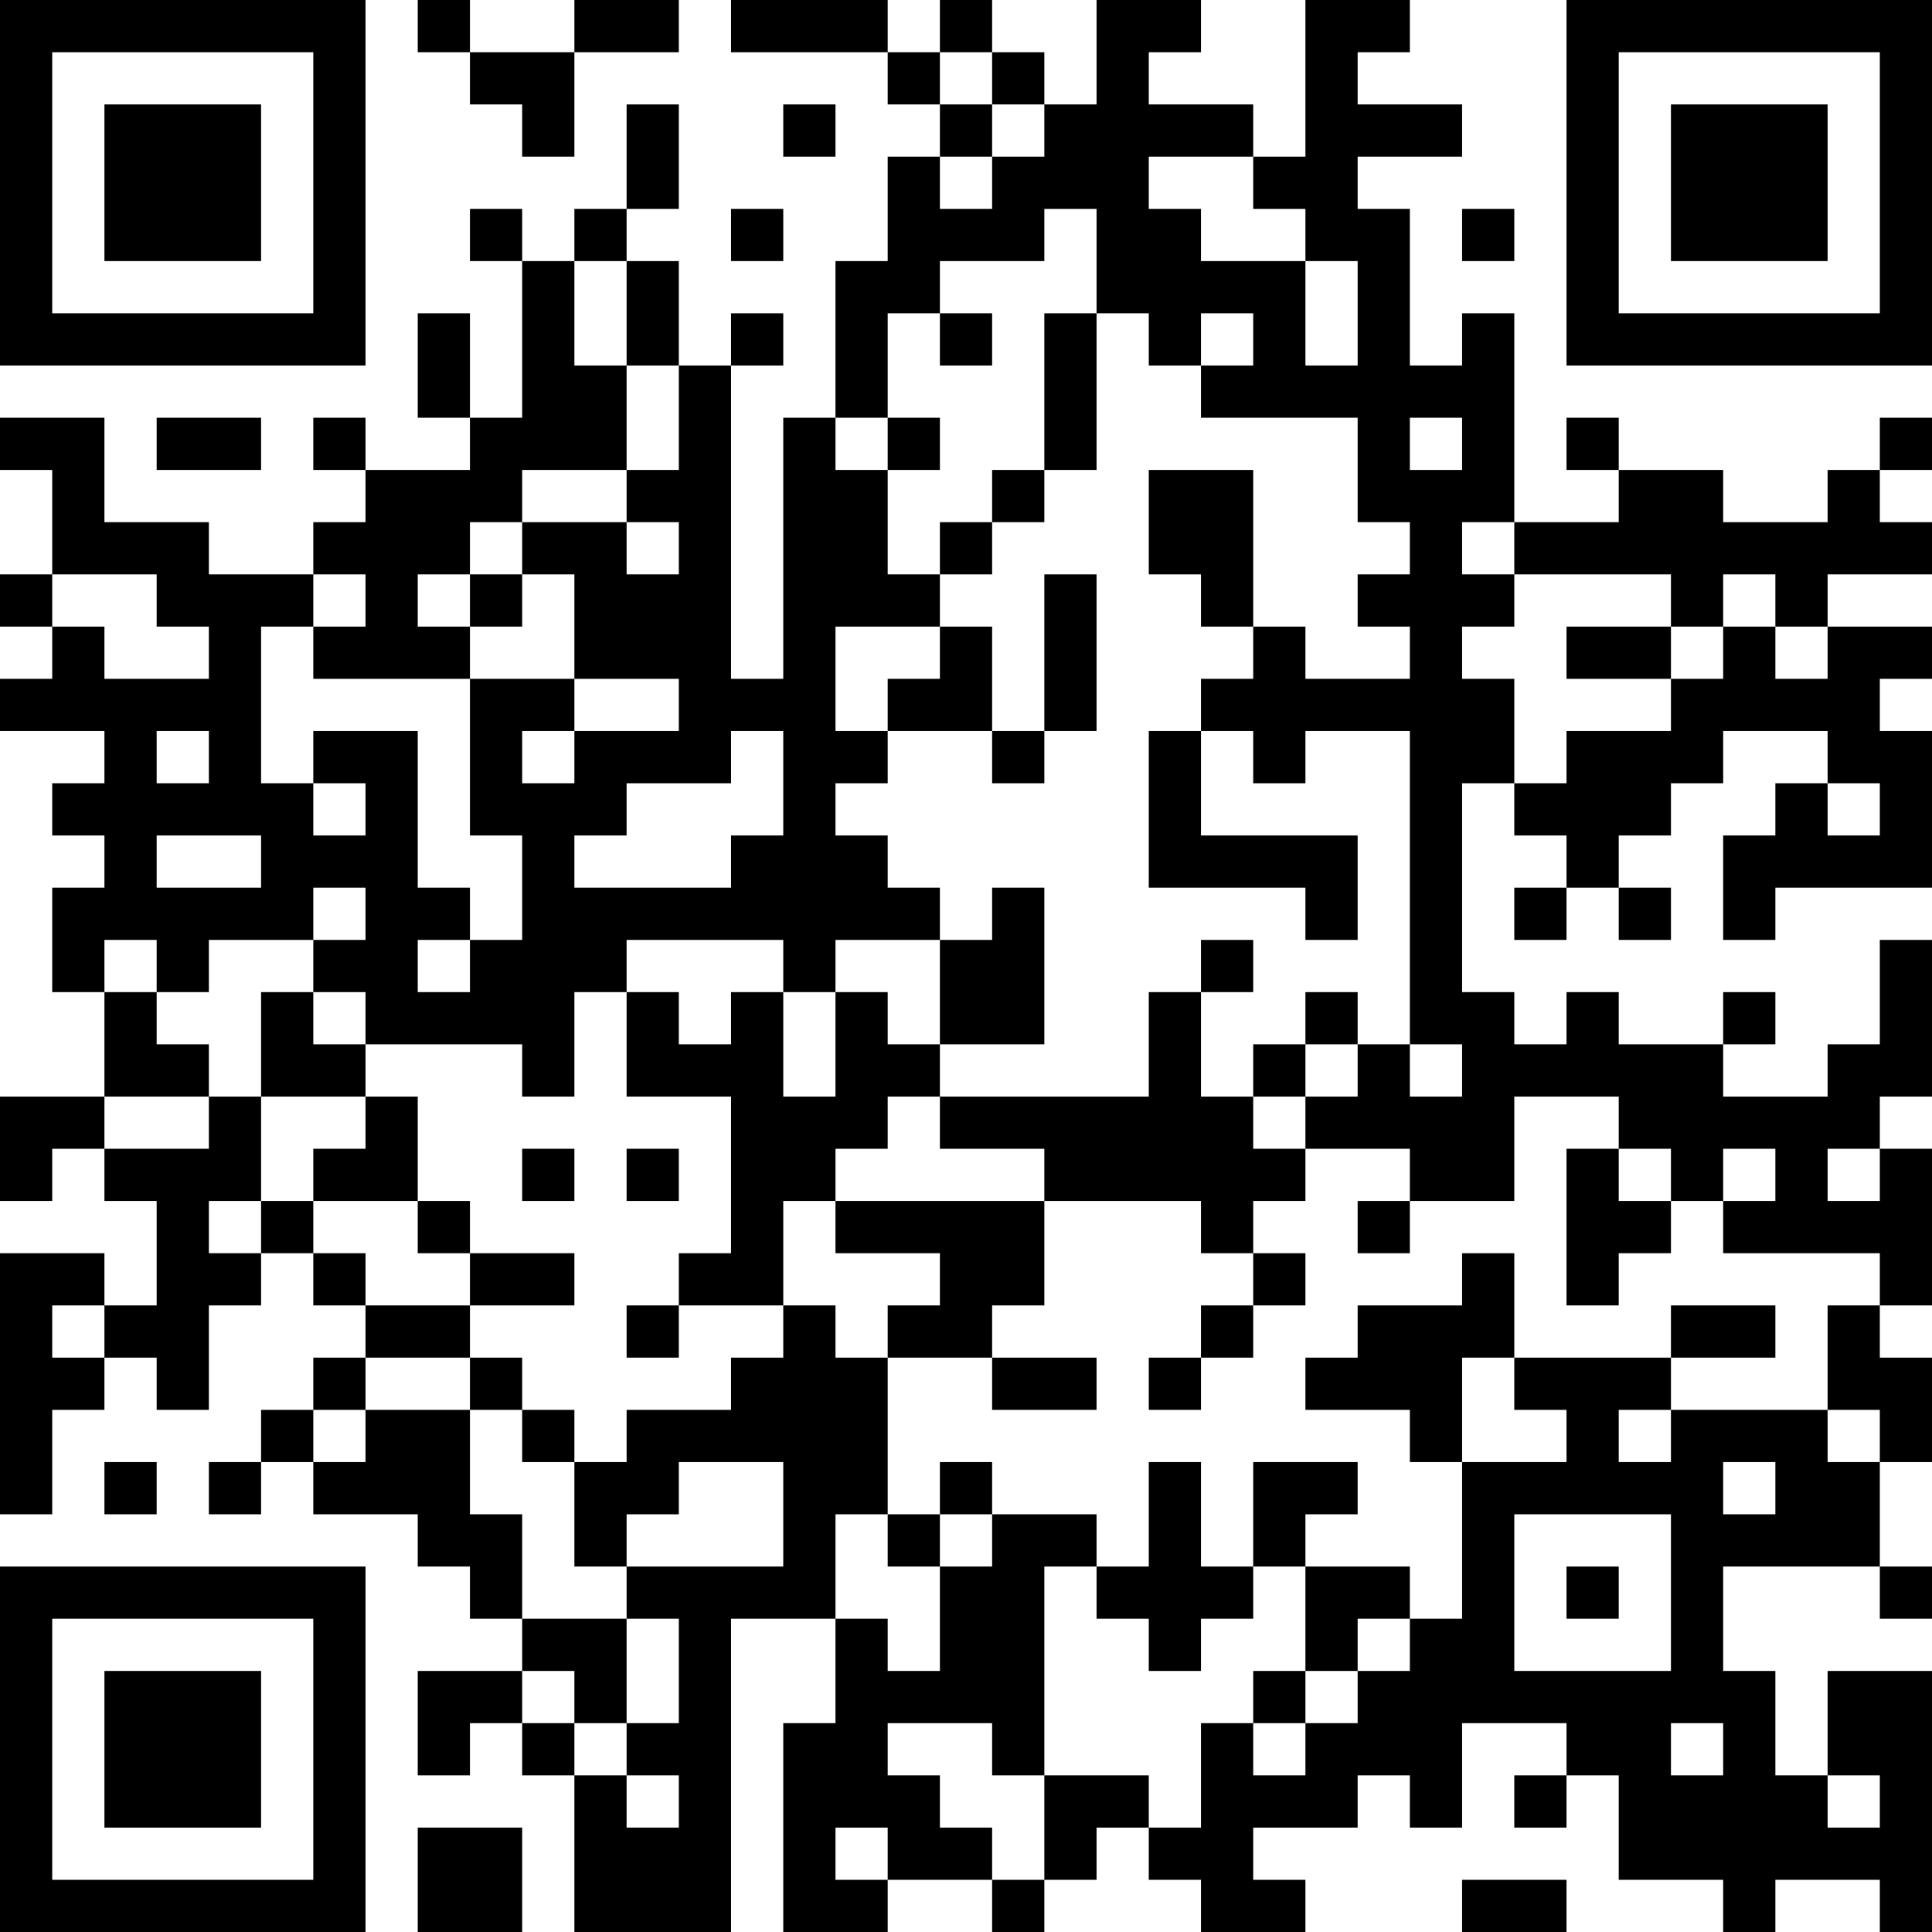 <?xml version="1.0" encoding="UTF-8"?>
<svg xmlns="http://www.w3.org/2000/svg" version="1.1" width="400" height="400" viewBox="0 0 400 400"><rect x="0" y="0" width="400" height="400" fill="#ffffff"/><g transform="scale(10.811)"><g transform="translate(0,0)"><path fill-rule="evenodd" d="M8 0L8 1L9 1L9 2L10 2L10 3L11 3L11 1L13 1L13 0L11 0L11 1L9 1L9 0ZM14 0L14 1L17 1L17 2L18 2L18 3L17 3L17 5L16 5L16 8L15 8L15 13L14 13L14 7L15 7L15 6L14 6L14 7L13 7L13 5L12 5L12 4L13 4L13 2L12 2L12 4L11 4L11 5L10 5L10 4L9 4L9 5L10 5L10 8L9 8L9 6L8 6L8 8L9 8L9 9L7 9L7 8L6 8L6 9L7 9L7 10L6 10L6 11L4 11L4 10L2 10L2 8L0 8L0 9L1 9L1 11L0 11L0 12L1 12L1 13L0 13L0 14L2 14L2 15L1 15L1 16L2 16L2 17L1 17L1 19L2 19L2 21L0 21L0 23L1 23L1 22L2 22L2 23L3 23L3 25L2 25L2 24L0 24L0 29L1 29L1 27L2 27L2 26L3 26L3 27L4 27L4 25L5 25L5 24L6 24L6 25L7 25L7 26L6 26L6 27L5 27L5 28L4 28L4 29L5 29L5 28L6 28L6 29L8 29L8 30L9 30L9 31L10 31L10 32L8 32L8 34L9 34L9 33L10 33L10 34L11 34L11 37L14 37L14 31L16 31L16 33L15 33L15 37L17 37L17 36L19 36L19 37L20 37L20 36L21 36L21 35L22 35L22 36L23 36L23 37L25 37L25 36L24 36L24 35L26 35L26 34L27 34L27 35L28 35L28 33L30 33L30 34L29 34L29 35L30 35L30 34L31 34L31 36L33 36L33 37L34 37L34 36L36 36L36 37L37 37L37 32L35 32L35 34L34 34L34 32L33 32L33 30L36 30L36 31L37 31L37 30L36 30L36 28L37 28L37 26L36 26L36 25L37 25L37 22L36 22L36 21L37 21L37 18L36 18L36 20L35 20L35 21L33 21L33 20L34 20L34 19L33 19L33 20L31 20L31 19L30 19L30 20L29 20L29 19L28 19L28 15L29 15L29 16L30 16L30 17L29 17L29 18L30 18L30 17L31 17L31 18L32 18L32 17L31 17L31 16L32 16L32 15L33 15L33 14L35 14L35 15L34 15L34 16L33 16L33 18L34 18L34 17L37 17L37 14L36 14L36 13L37 13L37 12L35 12L35 11L37 11L37 10L36 10L36 9L37 9L37 8L36 8L36 9L35 9L35 10L33 10L33 9L31 9L31 8L30 8L30 9L31 9L31 10L29 10L29 6L28 6L28 7L27 7L27 4L26 4L26 3L28 3L28 2L26 2L26 1L27 1L27 0L25 0L25 3L24 3L24 2L22 2L22 1L23 1L23 0L21 0L21 2L20 2L20 1L19 1L19 0L18 0L18 1L17 1L17 0ZM18 1L18 2L19 2L19 3L18 3L18 4L19 4L19 3L20 3L20 2L19 2L19 1ZM15 2L15 3L16 3L16 2ZM22 3L22 4L23 4L23 5L25 5L25 7L26 7L26 5L25 5L25 4L24 4L24 3ZM14 4L14 5L15 5L15 4ZM20 4L20 5L18 5L18 6L17 6L17 8L16 8L16 9L17 9L17 11L18 11L18 12L16 12L16 14L17 14L17 15L16 15L16 16L17 16L17 17L18 17L18 18L16 18L16 19L15 19L15 18L12 18L12 19L11 19L11 21L10 21L10 20L7 20L7 19L6 19L6 18L7 18L7 17L6 17L6 18L4 18L4 19L3 19L3 18L2 18L2 19L3 19L3 20L4 20L4 21L2 21L2 22L4 22L4 21L5 21L5 23L4 23L4 24L5 24L5 23L6 23L6 24L7 24L7 25L9 25L9 26L7 26L7 27L6 27L6 28L7 28L7 27L9 27L9 29L10 29L10 31L12 31L12 33L11 33L11 32L10 32L10 33L11 33L11 34L12 34L12 35L13 35L13 34L12 34L12 33L13 33L13 31L12 31L12 30L15 30L15 28L13 28L13 29L12 29L12 30L11 30L11 28L12 28L12 27L14 27L14 26L15 26L15 25L16 25L16 26L17 26L17 29L16 29L16 31L17 31L17 32L18 32L18 30L19 30L19 29L21 29L21 30L20 30L20 34L19 34L19 33L17 33L17 34L18 34L18 35L19 35L19 36L20 36L20 34L22 34L22 35L23 35L23 33L24 33L24 34L25 34L25 33L26 33L26 32L27 32L27 31L28 31L28 28L30 28L30 27L29 27L29 26L32 26L32 27L31 27L31 28L32 28L32 27L35 27L35 28L36 28L36 27L35 27L35 25L36 25L36 24L33 24L33 23L34 23L34 22L33 22L33 23L32 23L32 22L31 22L31 21L29 21L29 23L27 23L27 22L25 22L25 21L26 21L26 20L27 20L27 21L28 21L28 20L27 20L27 14L25 14L25 15L24 15L24 14L23 14L23 13L24 13L24 12L25 12L25 13L27 13L27 12L26 12L26 11L27 11L27 10L26 10L26 8L23 8L23 7L24 7L24 6L23 6L23 7L22 7L22 6L21 6L21 4ZM28 4L28 5L29 5L29 4ZM11 5L11 7L12 7L12 9L10 9L10 10L9 10L9 11L8 11L8 12L9 12L9 13L6 13L6 12L7 12L7 11L6 11L6 12L5 12L5 15L6 15L6 16L7 16L7 15L6 15L6 14L8 14L8 17L9 17L9 18L8 18L8 19L9 19L9 18L10 18L10 16L9 16L9 13L11 13L11 14L10 14L10 15L11 15L11 14L13 14L13 13L11 13L11 11L10 11L10 10L12 10L12 11L13 11L13 10L12 10L12 9L13 9L13 7L12 7L12 5ZM18 6L18 7L19 7L19 6ZM20 6L20 9L19 9L19 10L18 10L18 11L19 11L19 10L20 10L20 9L21 9L21 6ZM3 8L3 9L5 9L5 8ZM17 8L17 9L18 9L18 8ZM27 8L27 9L28 9L28 8ZM22 9L22 11L23 11L23 12L24 12L24 9ZM28 10L28 11L29 11L29 12L28 12L28 13L29 13L29 15L30 15L30 14L32 14L32 13L33 13L33 12L34 12L34 13L35 13L35 12L34 12L34 11L33 11L33 12L32 12L32 11L29 11L29 10ZM1 11L1 12L2 12L2 13L4 13L4 12L3 12L3 11ZM9 11L9 12L10 12L10 11ZM20 11L20 14L19 14L19 12L18 12L18 13L17 13L17 14L19 14L19 15L20 15L20 14L21 14L21 11ZM30 12L30 13L32 13L32 12ZM3 14L3 15L4 15L4 14ZM14 14L14 15L12 15L12 16L11 16L11 17L14 17L14 16L15 16L15 14ZM22 14L22 17L25 17L25 18L26 18L26 16L23 16L23 14ZM35 15L35 16L36 16L36 15ZM3 16L3 17L5 17L5 16ZM19 17L19 18L18 18L18 20L17 20L17 19L16 19L16 21L15 21L15 19L14 19L14 20L13 20L13 19L12 19L12 21L14 21L14 24L13 24L13 25L12 25L12 26L13 26L13 25L15 25L15 23L16 23L16 24L18 24L18 25L17 25L17 26L19 26L19 27L21 27L21 26L19 26L19 25L20 25L20 23L23 23L23 24L24 24L24 25L23 25L23 26L22 26L22 27L23 27L23 26L24 26L24 25L25 25L25 24L24 24L24 23L25 23L25 22L24 22L24 21L25 21L25 20L26 20L26 19L25 19L25 20L24 20L24 21L23 21L23 19L24 19L24 18L23 18L23 19L22 19L22 21L18 21L18 20L20 20L20 17ZM5 19L5 21L7 21L7 22L6 22L6 23L8 23L8 24L9 24L9 25L11 25L11 24L9 24L9 23L8 23L8 21L7 21L7 20L6 20L6 19ZM17 21L17 22L16 22L16 23L20 23L20 22L18 22L18 21ZM10 22L10 23L11 23L11 22ZM12 22L12 23L13 23L13 22ZM30 22L30 25L31 25L31 24L32 24L32 23L31 23L31 22ZM35 22L35 23L36 23L36 22ZM26 23L26 24L27 24L27 23ZM28 24L28 25L26 25L26 26L25 26L25 27L27 27L27 28L28 28L28 26L29 26L29 24ZM1 25L1 26L2 26L2 25ZM32 25L32 26L34 26L34 25ZM9 26L9 27L10 27L10 28L11 28L11 27L10 27L10 26ZM2 28L2 29L3 29L3 28ZM18 28L18 29L17 29L17 30L18 30L18 29L19 29L19 28ZM22 28L22 30L21 30L21 31L22 31L22 32L23 32L23 31L24 31L24 30L25 30L25 32L24 32L24 33L25 33L25 32L26 32L26 31L27 31L27 30L25 30L25 29L26 29L26 28L24 28L24 30L23 30L23 28ZM33 28L33 29L34 29L34 28ZM29 29L29 32L32 32L32 29ZM30 30L30 31L31 31L31 30ZM32 33L32 34L33 34L33 33ZM35 34L35 35L36 35L36 34ZM8 35L8 37L10 37L10 35ZM16 35L16 36L17 36L17 35ZM28 36L28 37L30 37L30 36ZM0 0L0 7L7 7L7 0ZM1 1L1 6L6 6L6 1ZM2 2L2 5L5 5L5 2ZM30 0L30 7L37 7L37 0ZM31 1L31 6L36 6L36 1ZM32 2L32 5L35 5L35 2ZM0 30L0 37L7 37L7 30ZM1 31L1 36L6 36L6 31ZM2 32L2 35L5 35L5 32Z" fill="#000000"/></g></g></svg>
